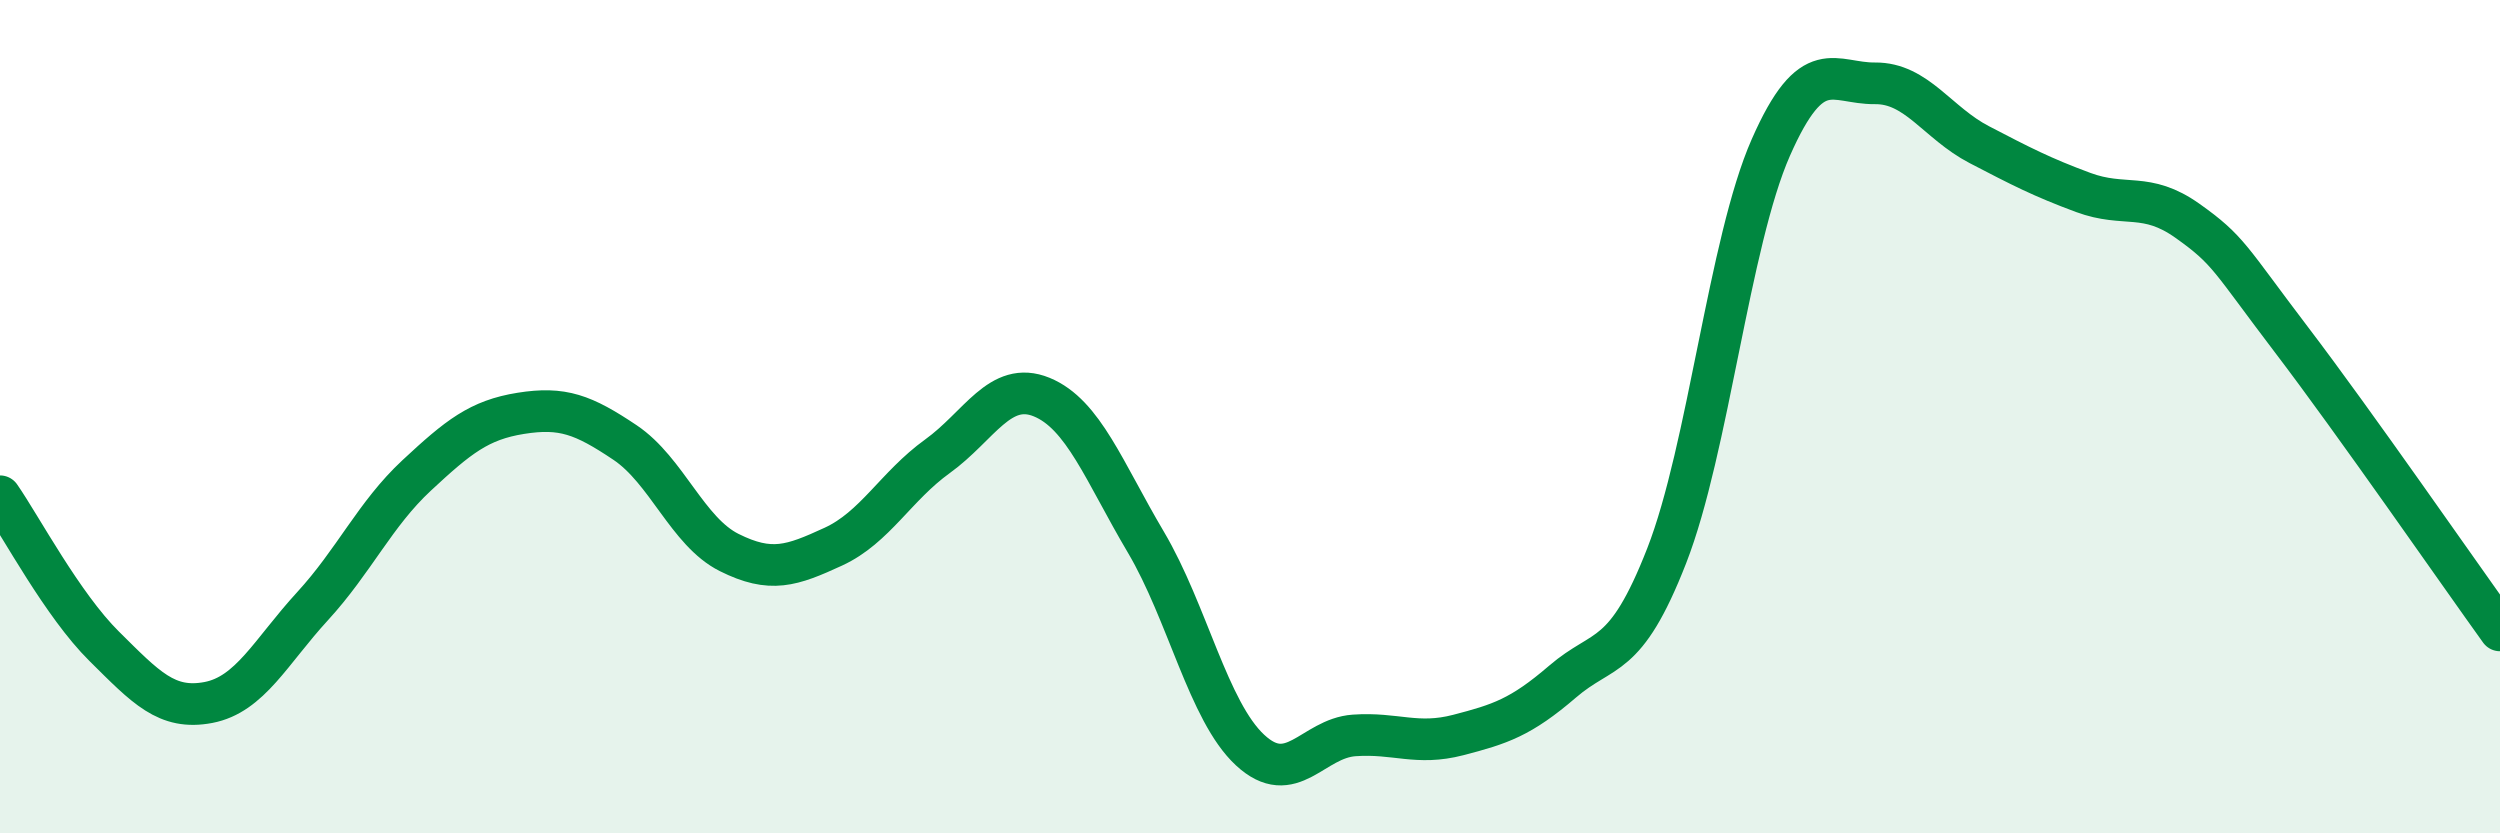 
    <svg width="60" height="20" viewBox="0 0 60 20" xmlns="http://www.w3.org/2000/svg">
      <path
        d="M 0,11.91 C 0.5,12.63 1.5,14.52 2.5,15.51 C 3.5,16.5 4,17.05 5,16.86 C 6,16.67 6.5,15.64 7.5,14.55 C 8.5,13.46 9,12.34 10,11.41 C 11,10.48 11.5,10.08 12.5,9.92 C 13.5,9.76 14,9.95 15,10.62 C 16,11.29 16.5,12.76 17.5,13.26 C 18.5,13.76 19,13.58 20,13.12 C 21,12.66 21.5,11.67 22.5,10.95 C 23.5,10.23 24,9.12 25,9.53 C 26,9.94 26.5,11.32 27.5,13.01 C 28.5,14.7 29,17.07 30,18 C 31,18.93 31.5,17.72 32.5,17.65 C 33.5,17.58 34,17.9 35,17.64 C 36,17.38 36.5,17.22 37.5,16.36 C 38.5,15.5 39,15.9 40,13.34 C 41,10.78 41.5,5.81 42.5,3.54 C 43.5,1.27 44,2.01 45,2 C 46,1.99 46.5,2.95 47.5,3.47 C 48.5,3.99 49,4.25 50,4.62 C 51,4.99 51.5,4.59 52.5,5.3 C 53.5,6.01 53.5,6.19 55,8.16 C 56.5,10.13 59,13.74 60,15.13L60 20L0 20Z"
        fill="#008740"
        opacity="0.1"
        stroke-linecap="round"
        stroke-linejoin="round"
      />
      <path
        d="M 0,11.91 C 0.5,12.63 1.5,14.52 2.5,15.51 C 3.5,16.5 4,17.05 5,16.86 C 6,16.67 6.5,15.64 7.5,14.55 C 8.5,13.46 9,12.34 10,11.41 C 11,10.48 11.5,10.08 12.5,9.92 C 13.5,9.76 14,9.95 15,10.62 C 16,11.29 16.5,12.76 17.5,13.26 C 18.5,13.76 19,13.58 20,13.12 C 21,12.66 21.5,11.67 22.5,10.95 C 23.5,10.23 24,9.12 25,9.53 C 26,9.94 26.5,11.32 27.5,13.01 C 28.5,14.7 29,17.07 30,18 C 31,18.93 31.5,17.72 32.5,17.65 C 33.5,17.58 34,17.9 35,17.64 C 36,17.38 36.5,17.22 37.5,16.36 C 38.5,15.5 39,15.9 40,13.34 C 41,10.78 41.5,5.81 42.5,3.54 C 43.5,1.27 44,2.01 45,2 C 46,1.99 46.5,2.95 47.5,3.47 C 48.5,3.99 49,4.25 50,4.62 C 51,4.99 51.5,4.59 52.5,5.3 C 53.5,6.01 53.5,6.19 55,8.16 C 56.5,10.13 59,13.74 60,15.13"
        stroke="#008740"
        stroke-width="1"
        fill="none"
        stroke-linecap="round"
        stroke-linejoin="round"
      />
    </svg>
  